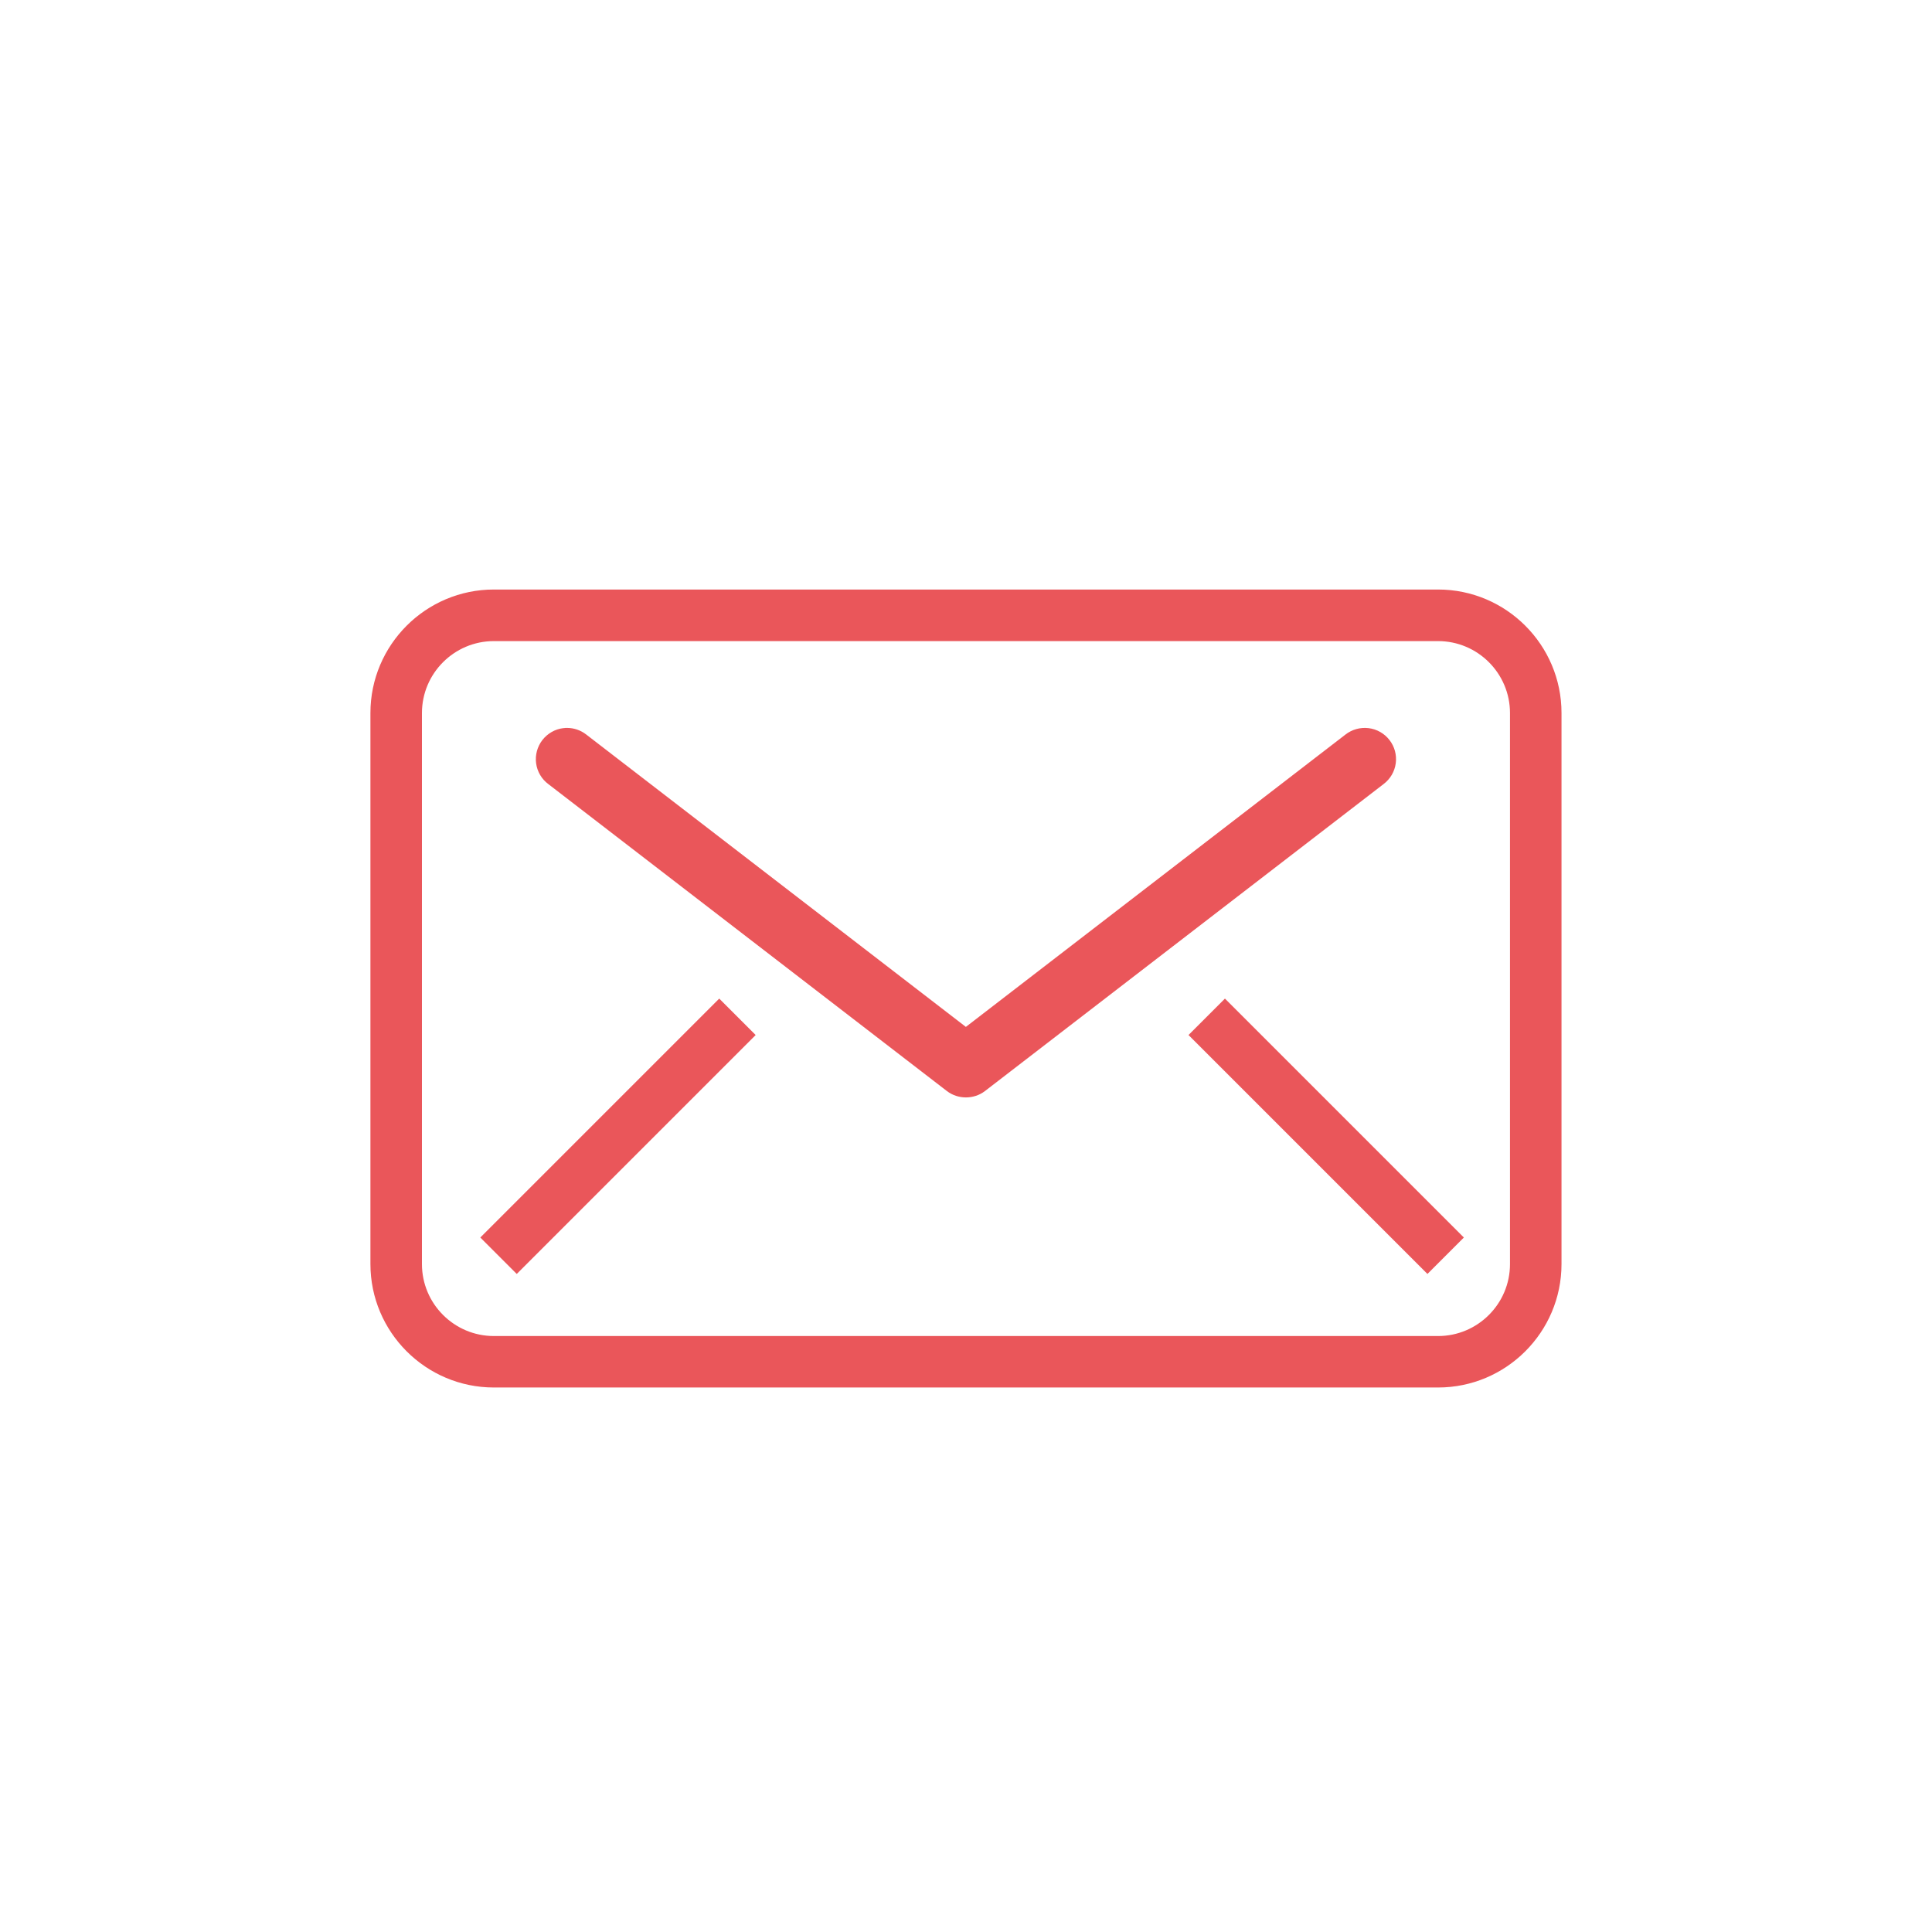 <?xml version="1.0" encoding="UTF-8"?><svg id="Calque_1" xmlns="http://www.w3.org/2000/svg" viewBox="0 0 300 300"><defs><style>.cls-1,.cls-2{fill:#ea565a;}.cls-3{fill:none;stroke-miterlimit:10;stroke-width:8px;}.cls-3,.cls-2{stroke:#ea565a;}.cls-2{stroke-width:4px;}</style></defs><path class="cls-1" d="m223.31,215.45H76.69c-10.57,0-19.17-8.6-19.17-19.17v-85.57c0-10.57,8.6-19.17,19.17-19.17h146.61c10.57,0,19.17,8.6,19.17,19.17v85.57c0,10.57-8.6,19.17-19.17,19.17ZM76.69,99.55c-6.16,0-11.17,5.01-11.17,11.17v85.57c0,6.16,5.01,11.17,11.17,11.17h146.61c6.16,0,11.17-5.01,11.17-11.17v-85.57c0-6.16-5.01-11.17-11.17-11.17H76.69Z"/><path class="cls-2" d="m88.06,115.03c-.12,0-.24,0-.35.02-.76.09-1.44.49-1.91,1.09-.46.6-.67,1.37-.57,2.12.1.75.5,1.44,1.11,1.89h0l61.91,47.68c1,.77,2.48.77,3.48,0l61.91-47.68c.61-.46,1.01-1.14,1.11-1.89.1-.76-.1-1.52-.57-2.12-.46-.6-1.15-1-1.91-1.09-.76-.09-1.52.12-2.12.59l-60.17,46.34-60.17-46.34c-.51-.4-1.13-.61-1.76-.61"/><line class="cls-3" x1="114.51" y1="157.89" x2="77.41" y2="194.99"/><line class="cls-3" x1="187.38" y1="157.89" x2="224.48" y2="194.99"/></svg>